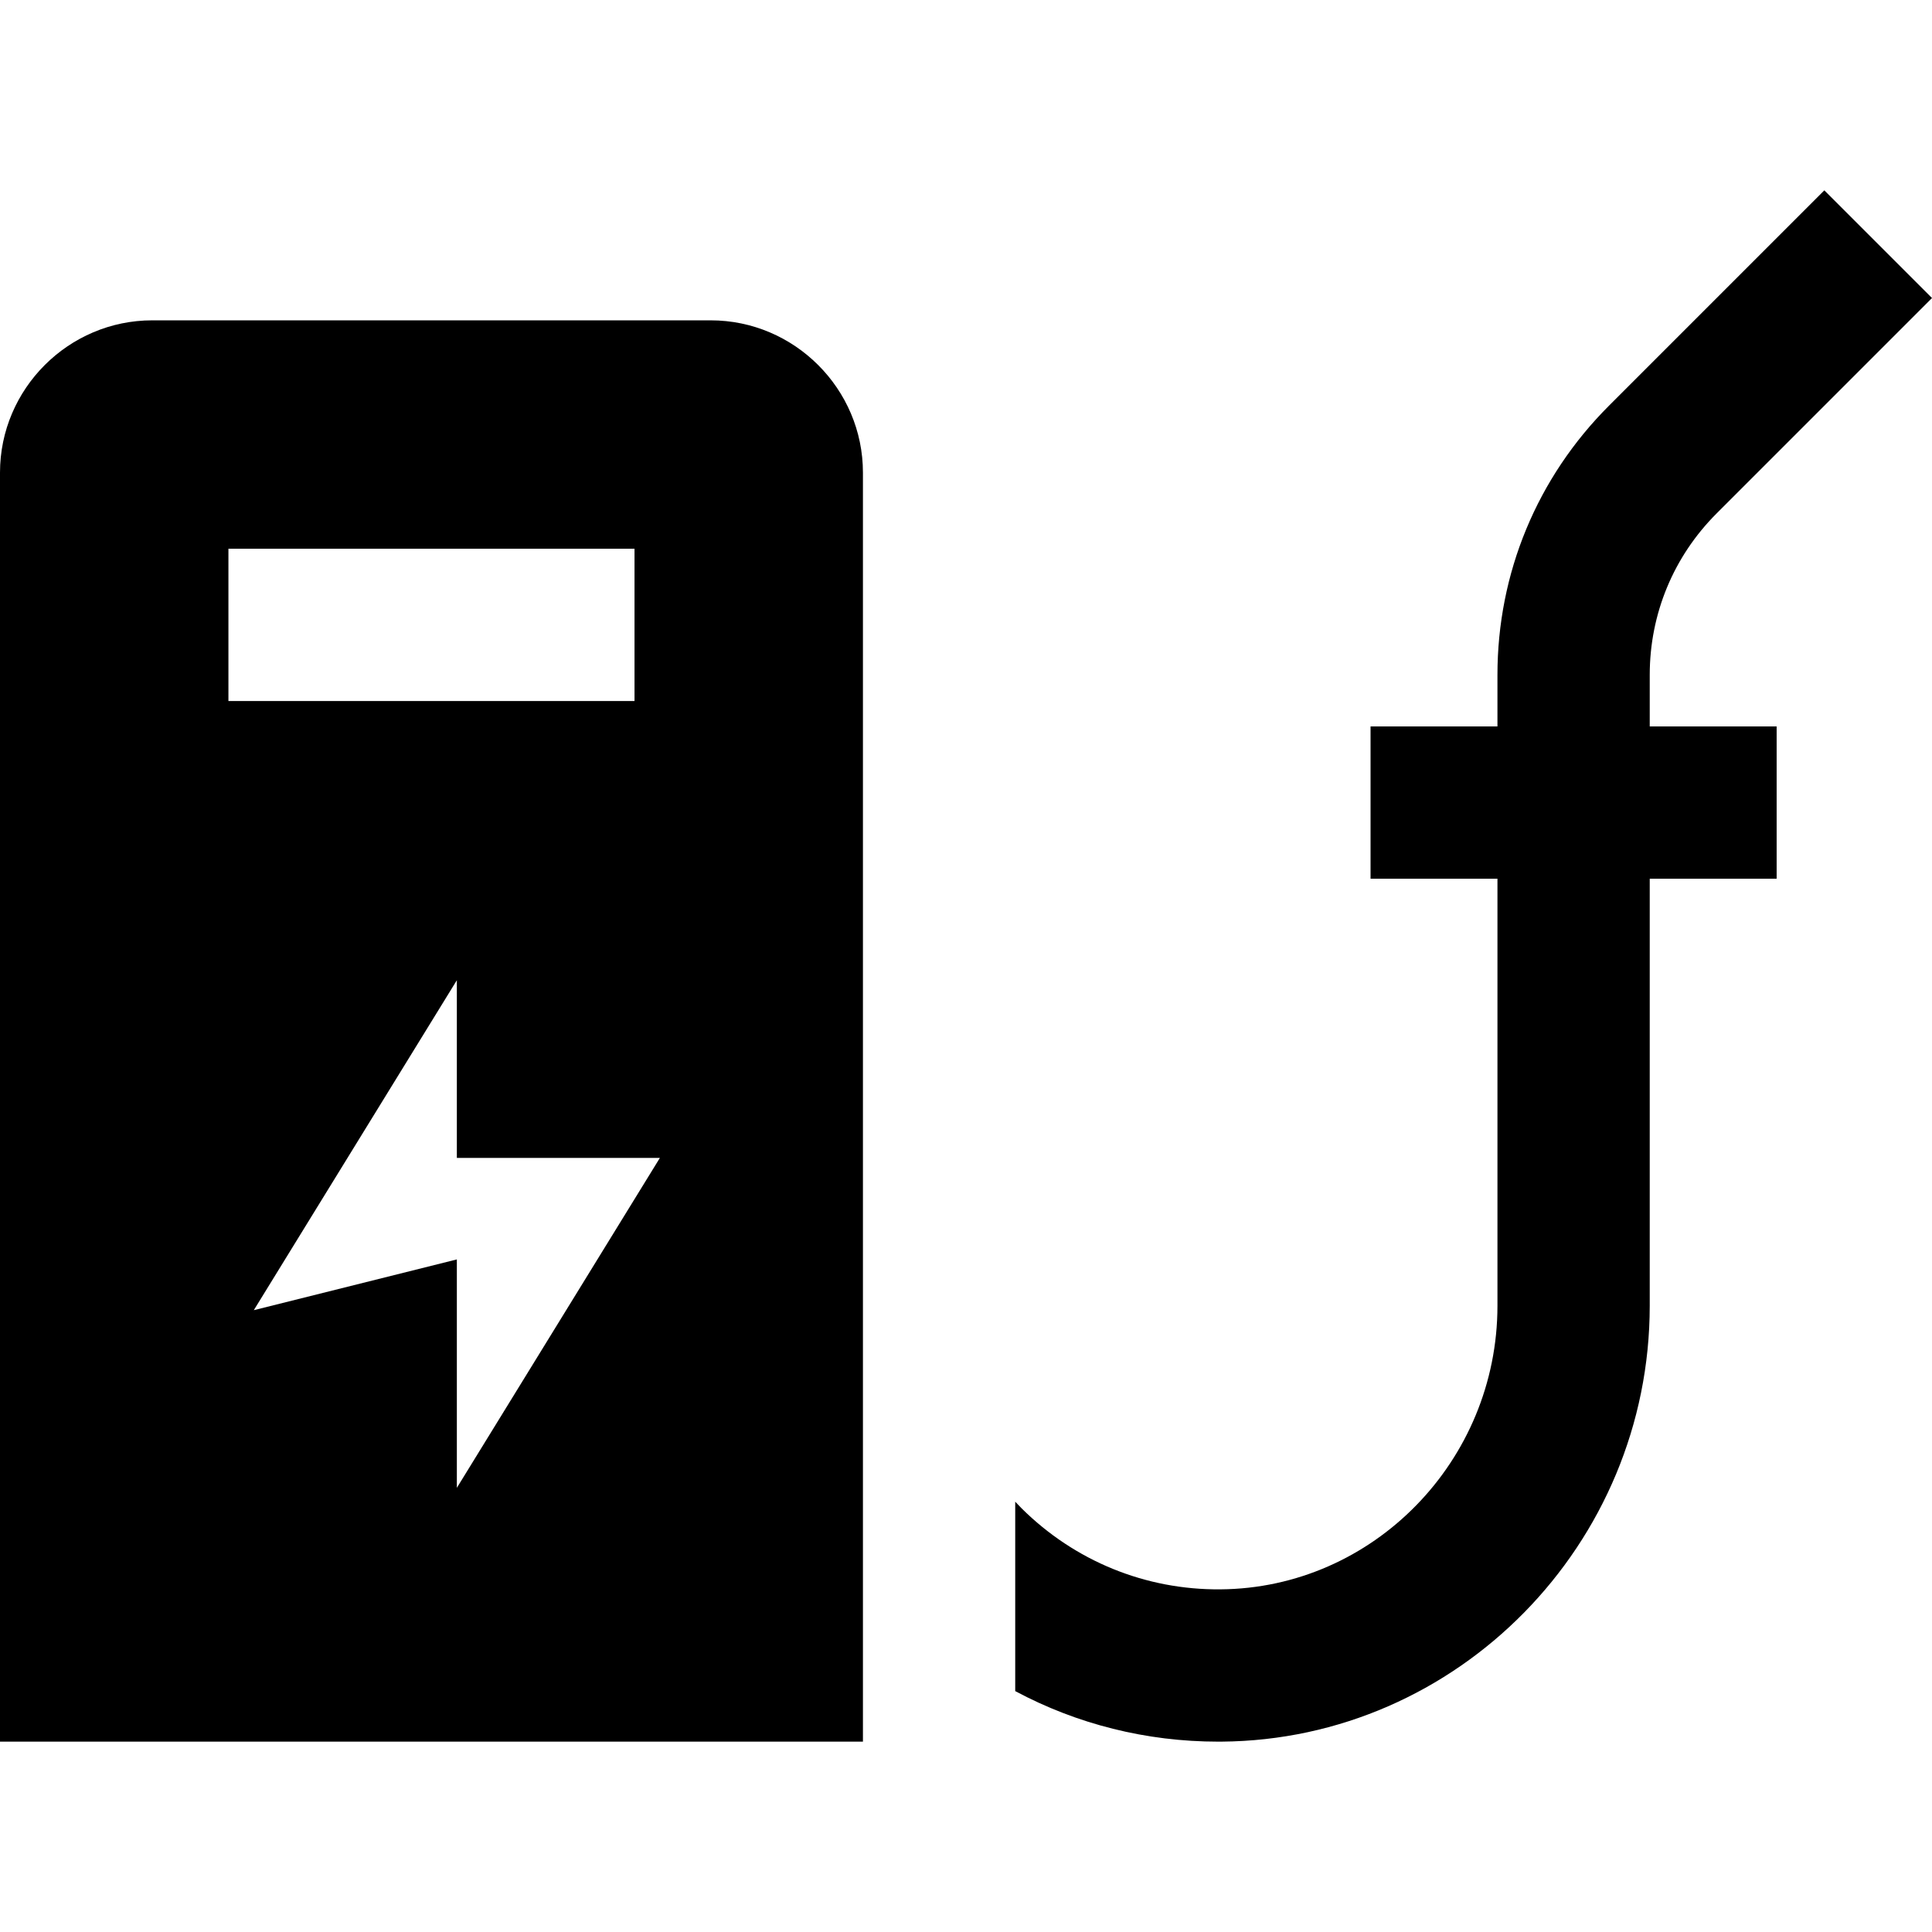 <?xml version="1.0" encoding="iso-8859-1"?>
<!-- Generator: Adobe Illustrator 19.0.0, SVG Export Plug-In . SVG Version: 6.00 Build 0)  -->
<svg version="1.1" id="Layer_1" xmlns="http://www.w3.org/2000/svg" xmlns:xlink="http://www.w3.org/1999/xlink" x="0px" y="0px"
	 viewBox="0 0 512.001 512.001" style="enable-background:new 0 0 512.001 512.001;" xml:space="preserve">
<g>
	<g>
		<path d="M188.331,84.892H40.357C18.161,84.892,0,103.053,0,125.249v336.306h228.688V125.249
			C228.688,103.053,210.527,84.892,188.331,84.892z M60.535,145.427h107.618v40.357H60.535V145.427z M121.07,394.294v-60.535
			l-53.809,13.452l53.809-87.44v47.083h53.809L121.07,394.294z"/>
	</g>
</g>
<g>
	<g>
		<path d="M437.198,178.86c0-16.17,6.297-31.371,17.73-42.804l57.074-57.074l-28.536-28.536l-57.074,57.074
			c-19.056,19.055-29.551,44.391-29.551,71.34v13.65H363.21v40.357h33.631v113.161c0,41.148-32.936,74.867-73.422,75.167
			c-19.835,0.172-38.589-7.479-52.687-21.474c-0.578-0.574-1.13-1.169-1.687-1.758v50.197c16.366,8.752,34.724,13.394,53.801,13.394
			c0.291,0,0.582-0.001,0.872-0.003c62.573-0.464,113.48-52.287,113.48-115.522V232.868h33.631v-40.357h-33.631V178.86z"/>
	</g>
</g>
<g>
</g>
<g>
</g>
<g>
</g>
<g>
</g>
<g>
</g>
<g>
</g>
<g>
</g>
<g>
</g>
<g>
</g>
<g>
</g>
<g>
</g>
<g>
</g>
<g>
</g>
<g>
</g>
<g>
</g>
</svg>
